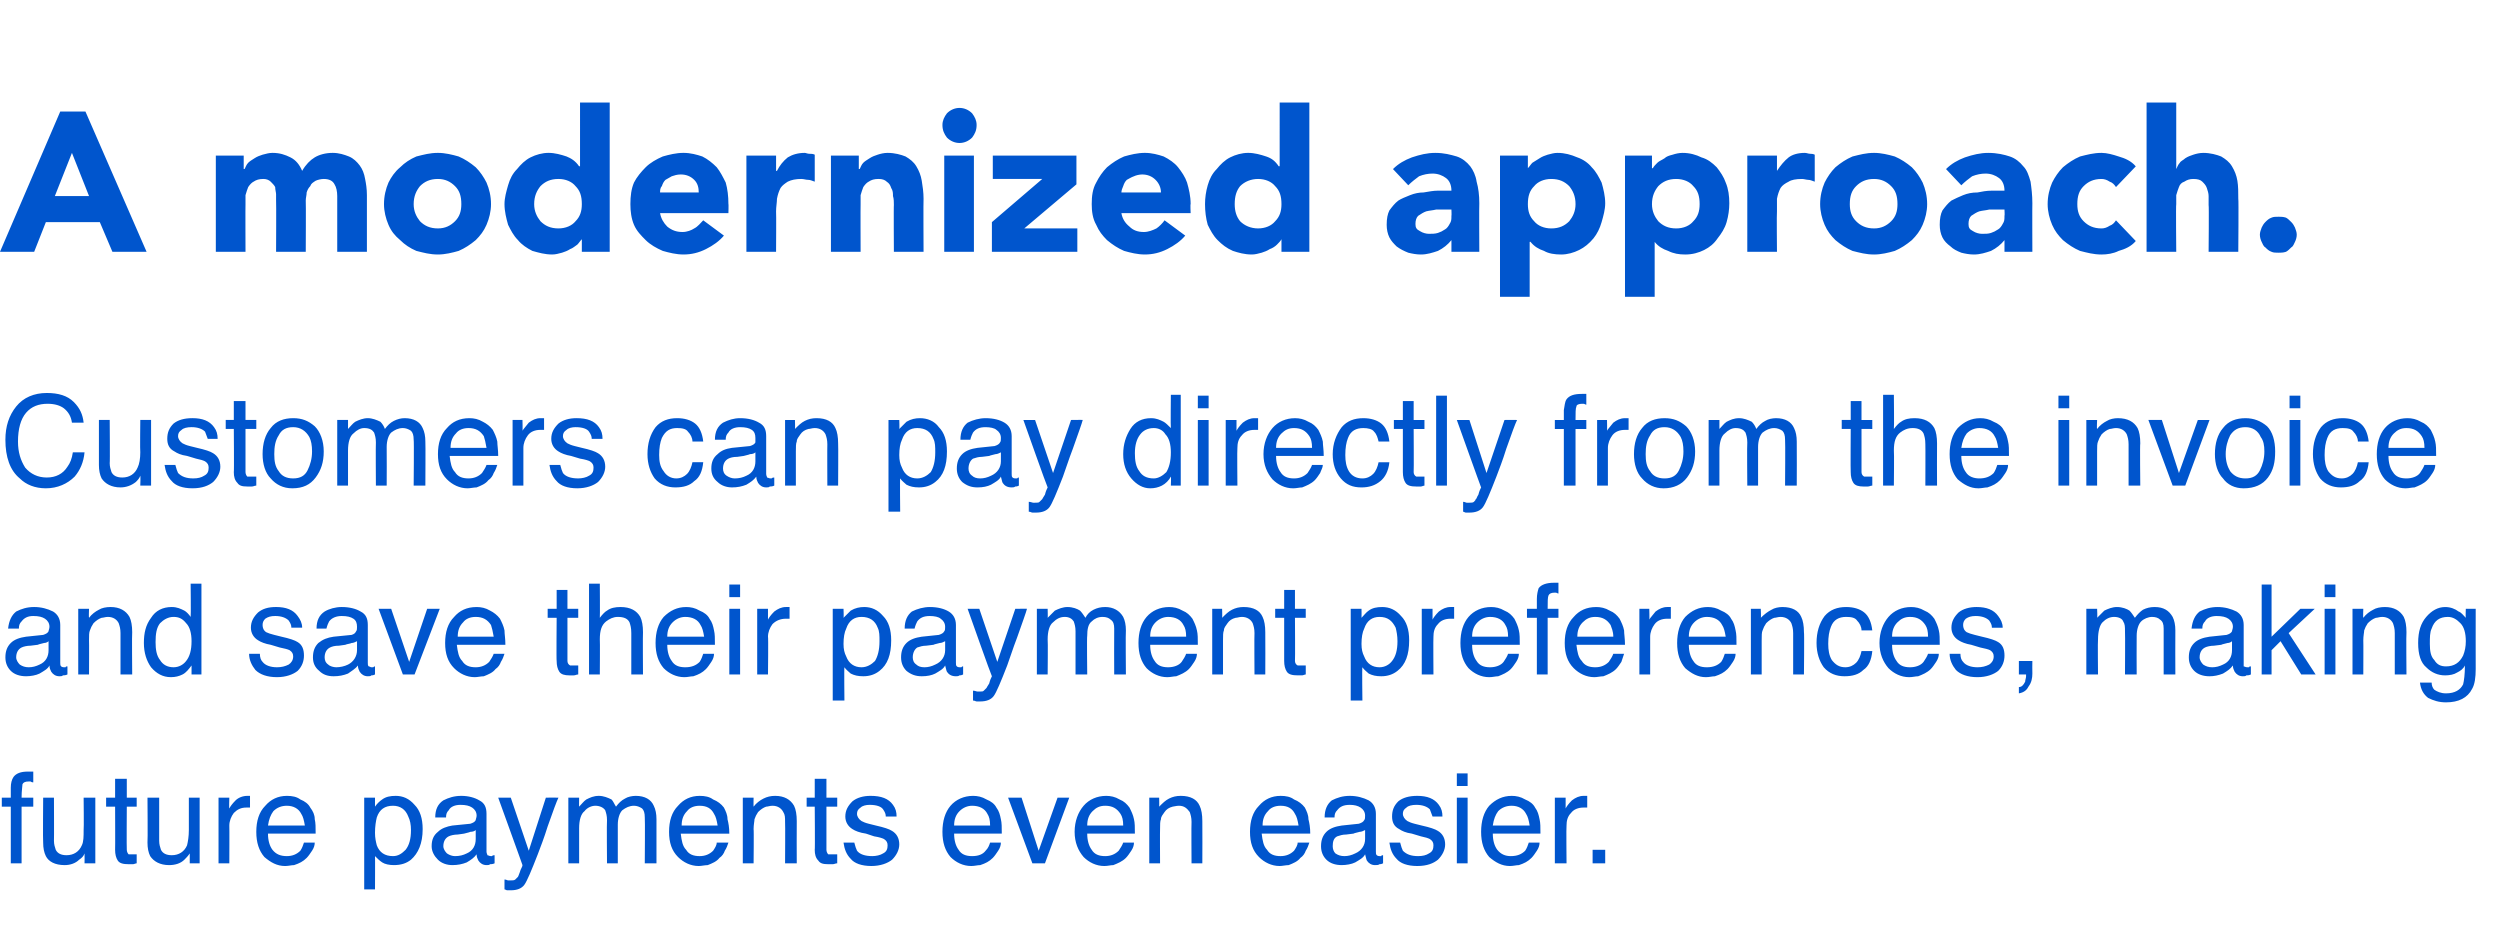 <?xml version="1.0" standalone="no"?><!DOCTYPE svg PUBLIC "-//W3C//DTD SVG 1.1//EN" "http://www.w3.org/Graphics/SVG/1.1/DTD/svg11.dtd"><svg xmlns="http://www.w3.org/2000/svg" version="1.1" width="278px" height="105.4px" viewBox="0 -6 278 105.4" style="top:-6px"><desc>text-2</desc><defs/><g id="Polygon64579"><path d="m1.2 81.6c0-.5.1-.9.3-1.2c.3-.4.8-.6 1.6-.6h.6v1.2c-.2 0-.3-.1-.3-.1h-.2c-.4 0-.6.1-.7.3c0 .2-.1.7-.1 1.5h1.3v1H2.4v6.3H1.2v-6.3h-1v-1h1v-1.1s.01-.04 0 0zM6 82.7s.02 4.84 0 4.8c0 .4.1.7.2 1c.2.4.6.6 1.2.6c.8 0 1.4-.4 1.7-1.1c.2-.4.2-1 .2-1.7c.04-.03 0-3.6 0-3.6h1.3v7.3H9.4s.02-1.08 0-1.1c-.1.3-.3.5-.6.7c-.4.4-1 .6-1.6.6c-1.1 0-1.8-.4-2.1-1c-.2-.4-.3-.9-.3-1.5c-.04-.04 0-5 0-5h1.2zm6.8-2.1h1.3v2.1h1.1v1h-1.1s-.03 4.76 0 4.8c0 .2.1.4.2.5h.9v1c-.1 0-.3.1-.4.1h-.5c-.6 0-1-.1-1.2-.4c-.2-.3-.3-.7-.3-1.2c.02.03 0-4.8 0-4.8h-1v-1h1v-2.1zm4.9 2.1v4.8c0 .4.1.7.2 1c.2.4.6.6 1.2.6c.8 0 1.4-.4 1.7-1.1c.1-.4.2-1 .2-1.7c.01-.03 0-3.6 0-3.6h1.2v7.3h-1.1v-1.1c-.2.3-.4.5-.6.7c-.4.4-1 .6-1.7.6c-1 0-1.7-.4-2.1-1c-.2-.4-.3-.9-.3-1.5c.04-.04 0-5 0-5h1.3zm6.6 0h1.2s-.04 1.24 0 1.2c.1-.2.3-.5.7-.9c.3-.3.8-.5 1.3-.5h.3v1.3h-.4c-.6 0-1 .2-1.4.6c-.3.4-.5.9-.5 1.4c.02-.01 0 4.2 0 4.2h-1.2v-7.3zm7.6-.2c.6 0 1.1.1 1.5.4c.5.2.9.5 1.1.9c.3.4.5.8.5 1.3c.1.4.1.9.1 1.6h-5.3c0 .8.2 1.4.5 1.8c.4.5.9.7 1.6.7c.6 0 1.1-.2 1.5-.6c.2-.3.3-.6.4-.9h1.2c0 .3-.1.6-.3.9c-.2.3-.4.6-.6.8c-.4.4-.8.6-1.4.8c-.3 0-.6.1-1 .1c-.9 0-1.6-.4-2.3-1c-.6-.7-.9-1.6-.9-2.8c0-1.2.3-2.2 1-2.9c.6-.7 1.4-1.1 2.4-1.1zm2 3.3c-.1-.6-.2-1-.4-1.3c-.3-.6-.9-.9-1.6-.9c-.6 0-1.1.2-1.5.6c-.3.4-.5.9-.6 1.6h4.1zm9.8 3.4c.6 0 1-.3 1.4-.7c.4-.5.6-1.2.6-2.2c0-.6-.1-1.1-.3-1.5c-.3-.8-.9-1.2-1.7-1.2c-.9 0-1.5.4-1.8 1.3c-.1.4-.2 1-.2 1.7c0 .6.1 1 .2 1.4c.3.8.9 1.2 1.8 1.2zm-3.2-6.5h1.2v1c.2-.3.5-.6.8-.8c.4-.3.9-.4 1.5-.4c.8 0 1.5.3 2.1 1c.6.6.9 1.5.9 2.7c0 1.6-.5 2.7-1.3 3.4c-.5.4-1.1.6-1.9.6c-.5 0-1-.1-1.3-.3c-.3-.2-.5-.4-.8-.7c.02-.02 0 3.7 0 3.7h-1.2V82.7zm8.8 5.4c0 .3.2.6.4.8c.3.2.6.3.9.3c.5 0 .9-.1 1.3-.3c.7-.3 1-.9 1-1.6v-1c-.1.1-.3.2-.6.2c-.2.1-.4.1-.7.2l-.7.1c-.4 0-.8.1-1 .2c-.4.2-.6.6-.6 1.1zm3-2.5c.3-.1.5-.2.6-.4c0-.1.1-.3.1-.5c0-.4-.2-.7-.5-.9c-.3-.2-.7-.3-1.3-.3c-.6 0-1.1.2-1.3.6c-.2.2-.3.4-.3.8h-1.2c0-.9.3-1.5.9-1.9c.6-.3 1.2-.5 2-.5c.8 0 1.5.2 2 .5c.6.3.8.8.8 1.5v4.2c0 .2.1.3.1.4c.1 0 .2.1.4.1h.1c.1-.1.2-.1.3-.1v.9c-.2.1-.4.1-.5.1c-.1.1-.2.1-.4.1c-.4 0-.7-.2-.9-.5c-.1-.2-.2-.4-.2-.7c-.3.4-.6.6-1.1.9c-.5.2-1 .3-1.6.3c-.6 0-1.2-.2-1.6-.6c-.4-.4-.7-.9-.7-1.5c0-.7.2-1.2.7-1.6c.4-.4 1-.6 1.6-.7l2-.2zm8.4-2.9s1.4-.02 1.4 0c-.2.4-.6 1.5-1.2 3.2c-.4 1.3-.8 2.3-1.1 3.1c-.7 1.8-1.2 3-1.5 3.4c-.3.4-.8.6-1.5.6h-.4c-.1 0-.2-.1-.3-.1v-1.1c.2 0 .3.1.4.1h.3c.2 0 .4 0 .5-.1l.3-.3s.1-.2.2-.5c.1-.4.3-.6.3-.8c.02.02-2.7-7.5-2.7-7.5h1.4l2 5.9l1.9-5.9zm2.5 0h1.2s-.02 1.02 0 1c.3-.3.5-.6.8-.8c.4-.2.8-.4 1.4-.4c.5 0 1 .2 1.4.4c.2.2.3.5.5.8c.3-.4.6-.7 1-.9c.3-.2.8-.3 1.2-.3c1 0 1.7.4 2 1.1c.2.4.3.9.3 1.5v4.9h-1.3s.04-5.09 0-5.1c0-.5-.1-.8-.3-1c-.3-.2-.6-.3-.9-.3c-.5 0-.9.2-1.3.5c-.3.3-.5.9-.5 1.6v4.3h-1.2s-.04-4.78 0-4.8c0-.5-.1-.8-.2-1.1c-.2-.3-.6-.5-1.1-.5c-.4 0-.9.2-1.2.6c-.4.3-.6 1-.6 1.9v3.9h-1.2v-7.3zm14.6-.2c.6 0 1.1.1 1.5.4c.5.2.9.5 1.2.9c.2.4.4.8.4 1.3c.1.4.2.9.2 1.6h-5.4c.1.8.2 1.4.6 1.8c.3.5.8.7 1.5.7c.6 0 1.1-.2 1.5-.6c.2-.3.4-.6.4-.9h1.3c-.1.3-.2.6-.4.9c-.1.3-.3.6-.6.8c-.3.4-.8.6-1.3.8c-.3 0-.7.1-1 .1c-.9 0-1.7-.4-2.3-1c-.7-.7-1-1.6-1-2.8c0-1.2.3-2.2 1-2.9c.6-.7 1.4-1.1 2.4-1.1zm2 3.3c-.1-.6-.2-1-.4-1.3c-.3-.6-.8-.9-1.6-.9c-.6 0-1.1.2-1.4.6c-.4.4-.6.9-.6 1.6h4zm2.8-3.1h1.2s-.02 1.02 0 1c.3-.4.7-.7 1.1-.9c.4-.2.8-.3 1.3-.3c1 0 1.7.4 2.1 1.1c.2.4.3 1 .3 1.7c-.02 0 0 4.7 0 4.7h-1.3s.03-4.61 0-4.6c0-.5 0-.8-.2-1.1c-.2-.4-.6-.7-1.2-.7c-.3 0-.5.1-.7.1c-.3.1-.6.3-.9.6c-.2.3-.3.5-.4.8c0 .2-.1.6-.1 1.1c.04-.03 0 3.8 0 3.8h-1.2v-7.3zm8-2.1h1.3v2.1h1.2v1h-1.2v4.8c0 .2.1.4.2.5h1v1c-.2 0-.3.1-.5.1h-.5c-.6 0-.9-.1-1.1-.4c-.3-.3-.4-.7-.4-1.2c.04.03 0-4.8 0-4.8h-.9v-1h.9v-2.1zm4.4 7.1c.1.4.2.7.3.9c.3.4.9.6 1.7.6c.4 0 .9-.1 1.2-.3c.4-.2.5-.5.5-.9c0-.3-.1-.5-.4-.7c-.2-.1-.5-.2-1.1-.3l-.9-.3c-.7-.1-1.2-.3-1.5-.5c-.5-.3-.8-.8-.8-1.4c0-.7.3-1.2.8-1.7c.5-.4 1.2-.6 2-.6c1.2 0 2 .3 2.5 1c.3.4.4.8.4 1.3h-1.2c0-.3-.1-.5-.3-.8c-.2-.3-.7-.5-1.5-.5c-.4 0-.8.1-1 .3c-.3.2-.4.4-.4.7c0 .3.2.6.5.8c.2.1.4.2.8.3l.8.2c.9.2 1.5.4 1.8.6c.5.3.8.8.8 1.5c0 .6-.3 1.2-.8 1.7c-.5.4-1.3.7-2.3.7c-1.1 0-1.9-.3-2.3-.8c-.5-.5-.7-1.1-.8-1.8h1.2zm13.2-5.2c.5 0 1 .1 1.5.4c.5.2.9.5 1.1.9c.3.4.4.8.5 1.3c.1.4.1.9.1 1.6h-5.3c0 .8.2 1.4.5 1.8c.3.5.8.7 1.5.7c.7 0 1.2-.2 1.5-.6c.3-.3.4-.6.5-.9h1.2c0 .3-.1.6-.3.9c-.2.3-.4.6-.6.8c-.4.4-.8.6-1.4.8c-.3 0-.6.1-1 .1c-.9 0-1.7-.4-2.3-1c-.6-.7-.9-1.6-.9-2.8c0-1.2.3-2.2.9-2.9c.6-.7 1.5-1.1 2.5-1.1zm1.9 3.3c0-.6-.1-1-.3-1.3c-.3-.6-.9-.9-1.7-.9c-.5 0-1 .2-1.4.6c-.4.4-.6.9-.6 1.6h4zm3.5-3.1l1.9 5.9l2.1-5.9h1.3l-2.7 7.3h-1.4l-2.7-7.3h1.5zm9.4-.2c.5 0 1 .1 1.5.4c.5.2.8.5 1.1.9c.2.4.4.8.5 1.3c.1.4.1.9.1 1.6h-5.3c0 .8.2 1.4.5 1.8c.3.5.8.7 1.5.7c.6 0 1.1-.2 1.5-.6c.2-.3.4-.6.5-.9h1.2c0 .3-.1.6-.3.9c-.2.3-.4.6-.6.8c-.4.4-.9.6-1.4.8c-.3 0-.6.1-1 .1c-.9 0-1.7-.4-2.3-1c-.6-.7-1-1.6-1-2.8c0-1.2.4-2.2 1-2.9c.6-.7 1.5-1.1 2.5-1.1zm1.9 3.3c0-.6-.1-1-.3-1.3c-.4-.6-.9-.9-1.7-.9c-.6 0-1 .2-1.4.6c-.4.4-.6.9-.6 1.6h4zm2.9-3.1h1.1s.02 1.02 0 1c.4-.4.7-.7 1.1-.9c.4-.2.8-.3 1.3-.3c1.1 0 1.8.4 2.1 1.1c.2.4.3 1 .3 1.7c.02 0 0 4.7 0 4.7h-1.2s-.03-4.61 0-4.6c0-.5-.1-.8-.2-1.1c-.3-.4-.6-.7-1.2-.7c-.3 0-.6.1-.7.1c-.4.1-.7.3-.9.6c-.2.3-.4.5-.4.8c-.1.2-.1.6-.1 1.1c-.02-.03 0 3.8 0 3.8h-1.2v-7.3zm14.6-.2c.6 0 1.1.1 1.5.4c.5.2.9.5 1.2.9c.2.4.4.8.4 1.3c.1.4.2.9.2 1.6h-5.4c.1.8.2 1.4.6 1.8c.3.5.8.7 1.5.7c.6 0 1.1-.2 1.5-.6c.2-.3.4-.6.4-.9h1.3c-.1.3-.2.6-.4.9c-.1.3-.3.6-.6.8c-.3.4-.8.6-1.3.8c-.3 0-.7.1-1 .1c-.9 0-1.7-.4-2.3-1c-.7-.7-1-1.6-1-2.8c0-1.2.3-2.2 1-2.9c.6-.7 1.4-1.1 2.4-1.1zm2 3.3c-.1-.6-.2-1-.4-1.3c-.3-.6-.8-.9-1.6-.9c-.6 0-1.1.2-1.4.6c-.4.4-.6.9-.6 1.6h4zm3.8 2.3c0 .3.1.6.3.8c.3.2.6.3 1 .3c.4 0 .8-.1 1.2-.3c.7-.3 1.1-.9 1.1-1.6v-1c-.2.1-.4.2-.6.2c-.3.1-.5.1-.7.2l-.8.1c-.4 0-.7.1-1 .2c-.4.2-.5.6-.5 1.1zm2.9-2.5c.3-.1.5-.2.6-.4c.1-.1.1-.3.1-.5c0-.4-.2-.7-.5-.9c-.3-.2-.7-.3-1.2-.3c-.7 0-1.1.2-1.4.6c-.2.2-.3.4-.3.8h-1.1c0-.9.3-1.5.8-1.9c.6-.3 1.2-.5 2-.5c.8 0 1.5.2 2.1.5c.5.3.8.8.8 1.5v4.2c0 .2 0 .3.1.4c0 0 .1.1.3.1h.2c0-.1.1-.1.2-.1v.9c-.2.1-.3.1-.4.1c-.1.1-.3.1-.5.1c-.4 0-.7-.2-.9-.5c-.1-.2-.1-.4-.2-.7c-.2.4-.6.6-1.1.9c-.4.2-1 .3-1.5.3c-.7 0-1.3-.2-1.7-.6c-.4-.4-.6-.9-.6-1.5c0-.7.2-1.2.6-1.6c.4-.4 1-.6 1.7-.7l1.9-.2zm4.6 2.1c.1.4.2.7.3.9c.4.4.9.6 1.7.6c.5 0 .9-.1 1.2-.3c.4-.2.5-.5.5-.9c0-.3-.1-.5-.4-.7c-.2-.1-.5-.2-1-.3l-1-.3c-.7-.1-1.1-.3-1.4-.5c-.6-.3-.8-.8-.8-1.4c0-.7.2-1.2.7-1.7c.5-.4 1.2-.6 2.1-.6c1.1 0 1.9.3 2.4 1c.3.4.4.8.4 1.3h-1.1c-.1-.3-.2-.5-.3-.8c-.3-.3-.8-.5-1.5-.5c-.5 0-.9.1-1.1.3c-.3.2-.4.4-.4.7c0 .3.2.6.5.8c.2.1.4.2.8.3l.8.2c.9.2 1.5.4 1.8.6c.5.3.8.8.8 1.5c0 .6-.3 1.2-.8 1.7c-.5.4-1.2.7-2.3.7c-1.1 0-1.9-.3-2.3-.8c-.5-.5-.7-1.1-.8-1.8h1.2zm6.3-5h1.2v7.3H162v-7.3zm0-2.7h1.2v1.4H162V80zm6.1 2.5c.5 0 1 .1 1.5.4c.5.2.9.5 1.1.9c.3.4.4.8.5 1.3c.1.4.1.9.1 1.6H166c0 .8.2 1.4.5 1.8c.4.5.9.7 1.5.7c.7 0 1.2-.2 1.6-.6c.2-.3.3-.6.4-.9h1.2c0 .3-.1.6-.3.9c-.2.3-.4.6-.6.8c-.4.4-.8.6-1.4.8c-.3 0-.6.1-1 .1c-.9 0-1.6-.4-2.3-1c-.6-.7-.9-1.6-.9-2.8c0-1.2.3-2.2.9-2.9c.7-.7 1.5-1.1 2.5-1.1zm2 3.3c-.1-.6-.2-1-.4-1.3c-.3-.6-.9-.9-1.6-.9c-.6 0-1.1.2-1.5.6c-.3.4-.5.9-.6 1.6h4.1zm2.8-3.1h1.2v1.2c.1-.2.3-.5.7-.9c.4-.3.8-.5 1.3-.5h.4v1.3h-.4c-.6 0-1.1.2-1.4.6c-.4.4-.5.9-.5 1.4c-.04-.01 0 4.2 0 4.2h-1.3v-7.3zm4.2 5.8h1.4v1.5h-1.4v-1.5z" stroke="none" fill="#0055cd"/></g><g id="Polygon64578"><path d="m1.8 67.1c0 .3.2.6.4.8c.3.2.6.3 1 .3c.4 0 .8-.1 1.2-.3c.7-.3 1-.9 1-1.6v-1c-.1.1-.3.2-.5.2c-.3.1-.5.1-.7.2l-.8.1c-.4 0-.8.1-1 .2c-.4.2-.6.6-.6 1.1zm3-2.5c.3-.1.5-.2.6-.4c0-.1.1-.3.1-.5c0-.4-.2-.7-.5-.9c-.3-.2-.7-.3-1.3-.3c-.6 0-1 .2-1.3.6c-.2.2-.3.4-.3.8H.9c.1-.9.4-1.5.9-1.9c.6-.3 1.2-.5 2-.5c.8 0 1.5.2 2.1.5c.5.3.8.8.8 1.5v4.2c0 .2 0 .3.1.4c0 0 .1.1.3.1h.2c0-.1.1-.1.2-.1v.9c-.2.1-.4.1-.5.1c-.1.1-.2.1-.4.1c-.4 0-.7-.2-.9-.5c-.1-.2-.2-.4-.2-.7c-.2.4-.6.6-1.1.9c-.4.2-1 .3-1.5.3c-.7 0-1.3-.2-1.7-.6c-.4-.4-.6-.9-.6-1.5c0-.7.2-1.2.6-1.6c.4-.4 1-.6 1.7-.7l1.9-.2zm3.9-2.9h1.2s-.04 1.02 0 1c.3-.4.7-.7 1.1-.9c.3-.2.8-.3 1.3-.3c1 0 1.7.4 2.1 1.1c.2.4.3 1 .3 1.7c-.04 0 0 4.7 0 4.7h-1.3v-4.6c0-.5-.1-.8-.2-1.1c-.2-.4-.6-.7-1.2-.7c-.3 0-.5.1-.7.1c-.3.1-.6.3-.9.6c-.2.3-.3.5-.4.8c-.1.2-.1.6-.1 1.1c.02-.03 0 3.8 0 3.8H8.7v-7.3zm8.6 3.7c0 .8.1 1.5.5 2c.3.5.8.8 1.5.8c.6 0 1.1-.3 1.4-.7c.4-.5.6-1.2.6-2.2c0-.9-.2-1.6-.6-2c-.4-.5-.8-.7-1.4-.7c-.6 0-1.1.3-1.5.7c-.4.5-.5 1.2-.5 2.1zm1.8-3.9c.6 0 1 .2 1.4.4c.2.1.5.4.7.7c.04.02 0-3.7 0-3.7h1.2V69h-1.1v-1c-.3.4-.6.8-1 1c-.4.2-.8.3-1.3.3c-.9 0-1.6-.4-2.2-1.1c-.5-.7-.8-1.6-.8-2.7c0-1.1.2-2 .8-2.8c.5-.8 1.3-1.2 2.3-1.2zm9.8 5.2c0 .4.1.7.3.9c.3.4.9.6 1.6.6c.5 0 .9-.1 1.3-.3c.3-.2.5-.5.5-.9c0-.3-.1-.5-.4-.7c-.2-.1-.6-.2-1.1-.3l-1-.3c-.6-.1-1.1-.3-1.4-.5c-.5-.3-.8-.8-.8-1.4c0-.7.3-1.2.8-1.7c.5-.4 1.1-.6 2-.6c1.1 0 1.9.3 2.4 1c.3.4.5.8.5 1.3h-1.2c0-.3-.1-.5-.3-.8c-.3-.3-.8-.5-1.5-.5c-.5 0-.8.1-1.1.3c-.2.2-.3.4-.3.7c0 .3.1.6.4.8c.2.1.5.2.9.3l.8.2c.9.2 1.5.4 1.8.6c.5.3.7.8.7 1.5c0 .6-.2 1.2-.7 1.7c-.5.4-1.3.7-2.3.7c-1.1 0-1.9-.3-2.4-.8c-.4-.5-.7-1.1-.7-1.8h1.2zm7.2.4c0 .3.1.6.4.8c.2.2.6.3.9.3c.4 0 .9-.1 1.3-.3c.6-.3 1-.9 1-1.6v-1c-.2.1-.4.2-.6.2c-.2.1-.5.1-.7.2l-.7.1c-.5 0-.8.1-1 .2c-.4.2-.6.6-.6 1.1zm3-2.5c.3-.1.4-.2.5-.4c.1-.1.1-.3.1-.5c0-.4-.1-.7-.4-.9c-.3-.2-.7-.3-1.3-.3c-.6 0-1.1.2-1.4.6c-.1.2-.2.4-.3.8h-1.1c0-.9.3-1.5.9-1.9c.5-.3 1.2-.5 1.9-.5c.9 0 1.6.2 2.1.5c.6.3.8.8.8 1.5v4.2c0 .2 0 .3.1.4c.1 0 .2.1.3.1h.2c.1-.1.2-.1.2-.1v.9c-.2.1-.3.1-.4.1c-.1.1-.2.1-.4.1c-.4 0-.7-.2-.9-.5c-.1-.2-.2-.4-.2-.7c-.3.4-.7.6-1.1.9c-.5.2-1 .3-1.6.3c-.7 0-1.2-.2-1.6-.6c-.5-.4-.7-.9-.7-1.5c0-.7.2-1.2.6-1.6c.5-.4 1-.6 1.7-.7l2-.2zm4.4-2.9l2 5.9l2-5.9h1.4L46.1 69h-1.3l-2.7-7.3h1.4zm9.5-.2c.5 0 1 .1 1.5.4c.4.2.8.5 1.1.9c.2.4.4.8.5 1.3c0 .4.1.9.1 1.6h-5.4c.1.8.2 1.4.6 1.8c.3.5.8.7 1.5.7c.6 0 1.1-.2 1.5-.6c.2-.3.4-.6.5-.9h1.2c-.1.3-.2.6-.4.9c-.1.3-.3.6-.6.8c-.3.4-.8.6-1.3.8c-.3 0-.7.1-1 .1c-.9 0-1.7-.4-2.3-1c-.7-.7-1-1.6-1-2.8c0-1.2.3-2.2 1-2.9c.6-.7 1.4-1.1 2.5-1.1zm1.9 3.3c-.1-.6-.2-1-.3-1.3c-.4-.6-.9-.9-1.7-.9c-.6 0-1.1.2-1.4.6c-.4.4-.6.9-.6 1.6h4zm7-5.2h1.2v2.1h1.2v1h-1.2v4.8c0 .2.1.4.3.5h.9v1c-.2 0-.3.1-.5.1h-.5c-.5 0-.9-.1-1.1-.4c-.2-.3-.3-.7-.3-1.2c-.04.03 0-4.8 0-4.8h-1v-1h1v-2.1zm3.6-.7h1.2s.03 3.77 0 3.8c.3-.4.6-.7.8-.8c.4-.3.9-.4 1.5-.4c1.1 0 1.8.4 2.2 1.1c.2.4.3 1 .3 1.7c-.03 0 0 4.7 0 4.7h-1.3v-4.6c0-.6-.1-.9-.2-1.2c-.2-.4-.6-.6-1.3-.6c-.5 0-.9.2-1.3.5c-.5.4-.7 1-.7 2c.03.02 0 3.9 0 3.9h-1.2V58.9zm10.8 2.6c.5 0 1 .1 1.5.4c.5.2.9.5 1.1.9c.3.4.4.8.5 1.3c.1.4.1.9.1 1.6h-5.3c0 .8.2 1.4.5 1.8c.3.5.8.7 1.5.7c.7 0 1.2-.2 1.6-.6c.2-.3.3-.6.4-.9h1.2c0 .3-.1.6-.3.9c-.2.3-.4.6-.6.8c-.4.4-.8.6-1.4.8c-.3 0-.6.1-1 .1c-.9 0-1.7-.4-2.3-1c-.6-.7-.9-1.6-.9-2.8c0-1.2.3-2.2.9-2.9c.7-.7 1.5-1.1 2.5-1.1zm2 3.3c-.1-.6-.2-1-.4-1.3c-.3-.6-.9-.9-1.7-.9c-.5 0-1 .2-1.4.6c-.4.4-.6.9-.6 1.6h4.1zm2.8-3.1h1.2v7.3h-1.2v-7.3zm0-2.7h1.2v1.4h-1.2V59zm3.1 2.7h1.2v1.2c.1-.2.3-.5.7-.9c.4-.3.8-.5 1.3-.5h.4v1.3h-.4c-.6 0-1.1.2-1.5.6c-.3.4-.5.9-.5 1.4c.05-.01 0 4.2 0 4.2h-1.2v-7.3zm11.6 6.5c.6 0 1.1-.3 1.5-.7c.3-.5.5-1.2.5-2.2c0-.6 0-1.1-.2-1.5c-.3-.8-.9-1.2-1.8-1.2c-.8 0-1.4.4-1.7 1.3c-.2.4-.3 1-.3 1.7c0 .6.1 1 .3 1.4c.3.8.9 1.2 1.7 1.2zm-3.2-6.5h1.2s.04.98 0 1l.8-.8c.5-.3 1-.4 1.5-.4c.8 0 1.5.3 2.1 1c.6.6.9 1.5.9 2.7c0 1.6-.4 2.7-1.3 3.4c-.5.4-1.1.6-1.8.6c-.6 0-1-.1-1.4-.3c-.2-.2-.5-.4-.7-.7c-.04-.02 0 3.7 0 3.7h-1.3V61.7zm8.9 5.4c0 .3.1.6.4.8c.2.2.5.3.9.3c.4 0 .8-.1 1.2-.3c.7-.3 1.1-.9 1.1-1.6v-1c-.2.1-.4.2-.6.2c-.3.1-.5.1-.7.2l-.8.1c-.4 0-.7.1-1 .2c-.3.2-.5.6-.5 1.1zm2.9-2.5c.3-.1.5-.2.6-.4c.1-.1.1-.3.1-.5c0-.4-.2-.7-.5-.9c-.2-.2-.7-.3-1.2-.3c-.7 0-1.1.2-1.4.6c-.1.2-.2.4-.3.8h-1.1c0-.9.3-1.5.8-1.9c.6-.3 1.3-.5 2-.5c.9 0 1.6.2 2.1.5c.5.3.8.8.8 1.5v4.2c0 .2 0 .3.1.4c0 0 .1.1.3.1h.2c.1-.1.1-.1.2-.1v.9c-.2.1-.3.1-.4.1c-.1.1-.3.1-.4.1c-.5 0-.8-.2-1-.5c-.1-.2-.1-.4-.2-.7c-.2.4-.6.6-1.1.9c-.4.2-.9.3-1.5.3c-.7 0-1.2-.2-1.7-.6c-.4-.4-.6-.9-.6-1.5c0-.7.2-1.2.6-1.6c.4-.4 1-.6 1.7-.7l1.9-.2zm8.5-2.9s1.35-.02 1.3 0c-.1.4-.5 1.5-1.1 3.2c-.5 1.3-.8 2.3-1.1 3.1c-.7 1.8-1.2 3-1.5 3.4c-.3.4-.8.6-1.5.6h-.4c-.1 0-.2-.1-.4-.1v-1.1c.2 0 .4.1.5.1h.2c.3 0 .4 0 .5-.1l.3-.3s.1-.2.3-.5c.1-.4.2-.6.3-.8c-.04.02-2.7-7.5-2.7-7.5h1.3l2 5.9l2-5.9zm2.4 0h1.2s.03 1.02 0 1l.8-.8c.4-.2.9-.4 1.4-.4c.6 0 1.1.2 1.4.4c.2.2.4.5.6.8c.2-.4.5-.7.9-.9c.4-.2.8-.3 1.3-.3c.9 0 1.6.4 2 1.1c.2.4.3.9.3 1.5c-.04.03 0 4.9 0 4.9h-1.3s-.02-5.09 0-5.1c0-.5-.1-.8-.4-1c-.2-.2-.5-.3-.9-.3c-.5 0-.9.2-1.2.5c-.4.3-.5.9-.5 1.6c-.05.04 0 4.3 0 4.3h-1.3v-4.8c0-.5-.1-.8-.2-1.1c-.2-.3-.5-.5-1-.5c-.5 0-.9.2-1.3.6c-.4.3-.6 1-.6 1.9c.04.02 0 3.9 0 3.9h-1.2v-7.3zm14.7-.2c.5 0 1 .1 1.5.4c.5.2.8.5 1.1.9c.2.4.4.8.5 1.3c.1.4.1.9.1 1.6h-5.3c0 .8.2 1.4.5 1.8c.3.5.8.7 1.5.7c.6 0 1.2-.2 1.5-.6c.2-.3.4-.6.5-.9h1.2c0 .3-.1.6-.3.9c-.2.3-.4.6-.6.8c-.4.4-.9.6-1.4.8c-.3 0-.6.1-1 .1c-.9 0-1.7-.4-2.3-1c-.6-.7-.9-1.6-.9-2.8c0-1.2.3-2.2.9-2.9c.6-.7 1.5-1.1 2.5-1.1zm1.9 3.3c0-.6-.1-1-.3-1.3c-.3-.6-.9-.9-1.7-.9c-.5 0-1 .2-1.4.6c-.4.4-.6.9-.6 1.6h4zm2.9-3.1h1.1s.03 1.02 0 1c.4-.4.7-.7 1.1-.9c.4-.2.8-.3 1.3-.3c1.1 0 1.8.4 2.1 1.1c.2.4.3 1 .3 1.7c.02 0 0 4.7 0 4.7h-1.2s-.03-4.61 0-4.6c0-.5-.1-.8-.2-1.1c-.2-.4-.6-.7-1.2-.7c-.3 0-.5.1-.7.1c-.4.1-.7.3-.9.6c-.2.3-.4.5-.4.8c-.1.2-.1.6-.1 1.1v3.8h-1.2v-7.3zm8-2.1h1.2v2.1h1.2v1H144s.03 4.76 0 4.8c0 .2.1.4.3.5h.9v1c-.1 0-.3.1-.4.1h-.5c-.6 0-1-.1-1.2-.4c-.2-.3-.3-.7-.3-1.2v-4.8h-1v-1h1v-2.1zm10.6 8.6c.6 0 1.1-.3 1.4-.7c.4-.5.6-1.2.6-2.2c0-.6-.1-1.1-.2-1.5c-.4-.8-.9-1.2-1.8-1.2c-.8 0-1.4.4-1.7 1.3c-.2.4-.3 1-.3 1.7c0 .6.1 1 .3 1.4c.3.8.9 1.2 1.7 1.2zm-3.2-6.5h1.2s.02.98 0 1c.3-.3.5-.6.8-.8c.4-.3.9-.4 1.5-.4c.8 0 1.5.3 2.1 1c.6.6.9 1.5.9 2.7c0 1.6-.4 2.7-1.3 3.4c-.5.4-1.1.6-1.8.6c-.6 0-1-.1-1.4-.3c-.2-.2-.5-.4-.7-.7c-.05-.02 0 3.7 0 3.7h-1.3V61.7zm7.9 0h1.2v1.2c.1-.2.3-.5.7-.9c.4-.3.8-.5 1.3-.5h.4v1.3h-.4c-.6 0-1.1.2-1.4.6c-.4.4-.5.9-.5 1.4c-.03-.01 0 4.2 0 4.2h-1.3v-7.3zm7.7-.2c.5 0 1 .1 1.5.4c.5.2.8.5 1.1.9c.2.4.4.8.5 1.3c.1.4.1.9.1 1.6h-5.3c0 .8.2 1.4.5 1.8c.3.5.8.7 1.5.7c.6 0 1.2-.2 1.5-.6c.2-.3.4-.6.5-.9h1.2c0 .3-.1.6-.3.9c-.2.3-.4.6-.6.8c-.4.4-.9.6-1.4.8c-.3 0-.6.1-1 .1c-.9 0-1.7-.4-2.3-1c-.6-.7-.9-1.6-.9-2.8c0-1.2.3-2.2.9-2.9c.6-.7 1.5-1.1 2.5-1.1zm1.9 3.3c0-.6-.1-1-.3-1.3c-.3-.6-.9-.9-1.7-.9c-.5 0-1 .2-1.4.6c-.4.4-.6.9-.6 1.6h4zm3.2-4.2c0-.5.1-.9.2-1.2c.3-.4.9-.6 1.7-.6h.5v1.2c-.1 0-.2-.1-.3-.1h-.1c-.4 0-.6.1-.7.3c-.1.2-.1.7-.1 1.5h1.2v1h-1.2v6.3h-1.2v-6.3h-1.1v-1h1.1v-1.1s-.04-.04 0 0zm6.6.9c.5 0 1 .1 1.5.4c.5.2.8.5 1.1.9c.2.4.4.8.5 1.3c0 .4.1.9.1 1.6h-5.4c.1.8.2 1.4.6 1.8c.3.5.8.7 1.5.7c.6 0 1.1-.2 1.5-.6c.2-.3.4-.6.5-.9h1.2l-.3.9c-.2.3-.4.6-.6.8c-.4.4-.9.6-1.4.8c-.3 0-.7.1-1 .1c-.9 0-1.7-.4-2.3-1c-.7-.7-1-1.6-1-2.8c0-1.2.3-2.2 1-2.9c.6-.7 1.4-1.1 2.5-1.1zm1.9 3.3c0-.6-.2-1-.3-1.3c-.4-.6-.9-.9-1.7-.9c-.6 0-1 .2-1.4.6c-.4.4-.6.9-.6 1.6h4zm2.9-3.1h1.1s.04 1.24 0 1.2c.1-.2.4-.5.7-.9c.4-.3.8-.5 1.3-.5h.4v1.3h-.4c-.6 0-1.1.2-1.4.6c-.3.4-.5.9-.5 1.4v4.2h-1.2v-7.3zm7.6-.2c.5 0 1 .1 1.5.4c.5.2.9.5 1.1.9c.3.4.4.8.5 1.3c.1.4.1.9.1 1.6h-5.3c0 .8.2 1.4.5 1.8c.3.5.8.7 1.5.7c.7 0 1.2-.2 1.6-.6c.2-.3.3-.6.4-.9h1.2c0 .3-.1.6-.3.9c-.2.3-.4.6-.6.8c-.4.4-.8.6-1.4.8c-.3 0-.6.1-1 .1c-.9 0-1.6-.4-2.3-1c-.6-.7-.9-1.6-.9-2.8c0-1.2.3-2.2.9-2.9c.7-.7 1.5-1.1 2.5-1.1zm2 3.3c-.1-.6-.2-1-.4-1.3c-.3-.6-.9-.9-1.7-.9c-.5 0-1 .2-1.4.6c-.4.4-.6.9-.6 1.6h4.1zm2.8-3.1h1.1s.05 1.02 0 1c.4-.4.8-.7 1.2-.9c.3-.2.8-.3 1.2-.3c1.1 0 1.8.4 2.1 1.1c.2.4.3 1 .3 1.7c.05 0 0 4.7 0 4.7h-1.2v-4.6c0-.5-.1-.8-.2-1.1c-.2-.4-.6-.7-1.2-.7c-.3 0-.5.1-.7.1c-.3.1-.6.3-.9.6c-.2.3-.3.5-.4.8c-.1.2-.1.6-.1 1.1v3.8h-1.2v-7.3zm10.6-.2c.8 0 1.5.2 2 .6c.5.4.8 1.1.9 2H207c0-.4-.2-.8-.5-1.1c-.2-.3-.6-.4-1.2-.4c-.8 0-1.4.3-1.7 1.1c-.2.5-.3 1.1-.3 1.9c0 .7.1 1.3.4 1.8c.4.5.8.8 1.5.8c.5 0 .9-.2 1.2-.5c.3-.3.5-.8.6-1.3h1.2c-.1 1-.4 1.7-1 2.1c-.5.5-1.2.7-2.1.7c-.9 0-1.7-.3-2.3-1c-.5-.7-.8-1.6-.8-2.7c0-1.2.3-2.2.9-3c.6-.7 1.4-1 2.4-1zm7.2 0c.5 0 1 .1 1.5.4c.5.2.8.5 1.1.9c.2.4.4.8.5 1.3c.1.4.1.9.1 1.6h-5.3c0 .8.2 1.4.5 1.8c.3.5.8.7 1.5.7c.6 0 1.2-.2 1.5-.6c.2-.3.4-.6.5-.9h1.2c0 .3-.1.6-.3.9c-.2.3-.4.6-.6.8c-.4.4-.9.6-1.4.8c-.3 0-.6.1-1 .1c-.9 0-1.7-.4-2.3-1c-.6-.7-1-1.6-1-2.8c0-1.2.4-2.2 1-2.9c.6-.7 1.5-1.1 2.5-1.1zm1.9 3.3c0-.6-.1-1-.3-1.3c-.4-.6-.9-.9-1.7-.9c-.6 0-1 .2-1.4.6c-.4.4-.6.9-.6 1.6h4zm3.6 1.9c0 .4.1.7.3.9c.3.4.9.6 1.6.6c.5 0 .9-.1 1.3-.3c.3-.2.5-.5.5-.9c0-.3-.1-.5-.4-.7c-.2-.1-.6-.2-1.1-.3l-1-.3c-.6-.1-1.1-.3-1.4-.5c-.5-.3-.8-.8-.8-1.4c0-.7.3-1.2.8-1.7c.5-.4 1.2-.6 2-.6c1.1 0 1.9.3 2.4 1c.3.4.5.8.5 1.3h-1.2c0-.3-.1-.5-.3-.8c-.3-.3-.8-.5-1.5-.5c-.5 0-.8.1-1.1.3c-.2.2-.3.4-.3.7c0 .3.1.6.4.8c.2.1.5.2.9.3l.8.2c.9.2 1.5.4 1.8.6c.5.3.7.8.7 1.5c0 .6-.2 1.2-.7 1.7c-.5.4-1.3.7-2.3.7c-1.1 0-1.9-.3-2.4-.8c-.4-.5-.7-1.1-.7-1.8h1.2zm6.5 3.7c.3 0 .5-.2.7-.6c0-.2.1-.4.1-.6v-.2h-.8v-1.5h1.5s-.02 1.39 0 1.4c0 .5-.1 1-.4 1.4c-.2.4-.5.7-1.1.8v-.7zm7.5-8.7h1.2s.05 1.02 0 1l.8-.8c.4-.2.9-.4 1.4-.4c.6 0 1.1.2 1.4.4c.2.2.4.5.6.8c.3-.4.6-.7.9-.9c.4-.2.8-.3 1.3-.3c1 0 1.6.4 2 1.1c.2.4.3.9.3 1.5c-.02.03 0 4.9 0 4.9h-1.3v-5.1c0-.5-.1-.8-.4-1c-.2-.2-.5-.3-.9-.3c-.4 0-.9.2-1.2.5c-.3.3-.5.9-.5 1.6c-.02.04 0 4.3 0 4.3h-1.3s.03-4.78 0-4.8c0-.5 0-.8-.2-1.1c-.1-.3-.5-.5-1-.5c-.5 0-.9.2-1.3.6c-.3.3-.5 1-.5 1.9c-.04.02 0 3.9 0 3.9H232v-7.3zm12.6 5.4c0 .3.2.6.4.8c.3.2.6.3 1 .3c.4 0 .8-.1 1.2-.3c.7-.3 1-.9 1-1.6v-1c-.1.1-.3.2-.5.2c-.3.1-.5.1-.7.2l-.8.1c-.4 0-.8.1-1 .2c-.4.2-.6.6-.6 1.1zm3-2.5c.3-.1.5-.2.6-.4c0-.1.1-.3.1-.5c0-.4-.2-.7-.5-.9c-.3-.2-.7-.3-1.3-.3c-.6 0-1.1.2-1.3.6c-.2.2-.3.4-.3.8h-1.2c.1-.9.4-1.5.9-1.9c.6-.3 1.2-.5 2-.5c.8 0 1.5.2 2.1.5c.5.3.8.8.8 1.5v4.6c.1 0 .2.1.4.1h.2c0-.1.1-.1.2-.1v.9c-.2.1-.4.1-.5.1c-.1.1-.2.1-.4.1c-.4 0-.7-.2-.9-.5c-.1-.2-.2-.4-.2-.7c-.3.4-.6.6-1.1.9c-.5.2-1 .3-1.5.3c-.7 0-1.3-.2-1.7-.6c-.4-.4-.6-.9-.6-1.5c0-.7.2-1.2.6-1.6c.4-.4 1-.6 1.7-.7l1.9-.2zm3.9-5.6h1.1v5.8l3.2-3.1h1.6l-2.9 2.7l3 4.6h-1.6l-2.3-3.7l-1 1v2.7h-1.1v-10zm7 2.7h1.2v7.3h-1.2v-7.3zm0-2.7h1.2v1.4h-1.2V59zm3.1 2.7h1.2s-.04 1.02 0 1c.3-.4.7-.7 1.1-.9c.3-.2.8-.3 1.3-.3c1 0 1.7.4 2.1 1.1c.2.4.3 1 .3 1.7c-.04 0 0 4.7 0 4.7h-1.3v-4.6c0-.5-.1-.8-.2-1.1c-.2-.4-.6-.7-1.2-.7c-.3 0-.5.1-.7.1c-.3.1-.6.3-.9.6c-.2.3-.3.5-.4.8c0 .2-.1.6-.1 1.1c.02-.03 0 3.8 0 3.8h-1.2v-7.3zm10.3-.2c.6 0 1.1.2 1.5.5c.3.1.5.4.8.7c-.04-.03 0-1 0-1h1.1s-.01 6.71 0 6.7c0 .9-.1 1.7-.4 2.2c-.5 1-1.5 1.5-2.9 1.5c-.8 0-1.4-.2-2-.5c-.5-.4-.8-.9-.9-1.7h1.3c0 .3.1.6.3.8c.3.2.7.4 1.3.4c1 0 1.6-.4 1.9-1c.1-.4.2-1.1.2-2.1c-.2.4-.5.6-.9.8c-.3.2-.8.3-1.3.3c-.8 0-1.5-.3-2.1-.9c-.6-.5-.9-1.4-.9-2.7c0-1.3.3-2.2.9-2.9c.6-.7 1.3-1.1 2.1-1.1zm2.3 3.8c0-.9-.2-1.6-.6-2c-.4-.4-.8-.7-1.4-.7c-.9 0-1.5.4-1.8 1.3c-.2.4-.2 1-.2 1.7c0 .8.1 1.4.5 1.8c.3.5.7.7 1.3.7c.9 0 1.5-.4 1.9-1.2c.2-.5.3-1 .3-1.6z" stroke="none" fill="#0055cd"/></g><g id="Polygon64577"><path d="m5.2 37.7c1.3 0 2.3.3 3 1c.7.7 1 1.4 1.1 2.3H8c-.1-.7-.4-1.2-.9-1.6c-.4-.3-1-.5-1.8-.5c-1 0-1.8.3-2.4 1c-.6.7-.9 1.8-.9 3.2c0 1.2.3 2.1.8 2.9c.6.7 1.4 1.1 2.4 1.1c1 0 1.8-.4 2.3-1.2c.3-.4.5-.9.6-1.6h1.3c-.1 1.1-.5 2-1.1 2.7c-.8.8-1.9 1.3-3.2 1.3c-1.2 0-2.2-.4-2.9-1.1c-1.1-.9-1.6-2.4-1.6-4.3c0-1.5.4-2.7 1.2-3.7c.8-1 2-1.5 3.4-1.5zm7 3s.04 4.84 0 4.8c0 .4.1.7.2 1c.2.4.6.6 1.2.6c.8 0 1.4-.4 1.7-1.1c.2-.4.3-1 .3-1.7c-.04-.03 0-3.6 0-3.6h1.2v7.3h-1.2s.04-1.08 0-1.1c-.1.3-.3.5-.5.7c-.5.4-1.1.6-1.7.6c-1 0-1.7-.4-2.1-1c-.2-.4-.3-.9-.3-1.5c-.01-.04 0-5 0-5h1.2zm7.3 5c.1.4.2.7.3.9c.4.4.9.6 1.7.6c.5 0 .9-.1 1.2-.3c.4-.2.5-.5.5-.9c0-.3-.1-.5-.4-.7c-.2-.1-.5-.2-1-.3l-1-.3c-.7-.1-1.1-.3-1.4-.5c-.6-.3-.8-.8-.8-1.4c0-.7.2-1.2.7-1.7c.5-.4 1.2-.6 2.1-.6c1.1 0 1.9.3 2.4 1c.3.4.4.8.4 1.3h-1.1c-.1-.3-.2-.5-.3-.8c-.3-.3-.8-.5-1.5-.5c-.5 0-.9.1-1.1.3c-.3.2-.4.4-.4.7c0 .3.2.6.5.8c.2.1.4.2.8.3l.8.2c.9.2 1.5.4 1.8.6c.5.3.8.8.8 1.5c0 .6-.3 1.2-.8 1.7c-.5.4-1.2.7-2.3.7c-1.1 0-1.9-.3-2.3-.8c-.5-.5-.7-1.1-.8-1.8h1.2zm6.5-7.1h1.3v2.1h1.2v1h-1.2v4.8c0 .2.1.4.2.5h1v1c-.2 0-.3.1-.5.1h-.5c-.6 0-.9-.1-1.1-.4c-.3-.3-.4-.7-.4-1.2c.04.03 0-4.8 0-4.8h-.9v-1h.9v-2.1zm6.6 8.6c.8 0 1.3-.3 1.6-.9c.3-.6.5-1.3.5-2.1c0-.7-.1-1.2-.3-1.6c-.4-.7-1-1.1-1.8-1.1c-.8 0-1.3.3-1.6.9c-.4.6-.5 1.3-.5 2.1c0 .8.1 1.4.5 1.9c.3.5.8.8 1.6.8zm0-6.7c1 0 1.7.3 2.4.9c.6.6 1 1.6 1 2.8c0 1.2-.3 2.1-.9 2.9c-.6.8-1.4 1.2-2.6 1.2c-1 0-1.8-.4-2.4-1.1c-.6-.6-.9-1.6-.9-2.7c0-1.2.3-2.2.9-2.9c.6-.8 1.5-1.1 2.5-1.1zm4.9.2h1.2v1c.3-.3.5-.6.8-.8c.4-.2.9-.4 1.4-.4c.5 0 1 .2 1.4.4c.2.2.4.5.5.8c.3-.4.6-.7 1-.9c.4-.2.8-.3 1.2-.3c1 0 1.7.4 2 1.1c.2.4.3.9.3 1.5c.03.03 0 4.9 0 4.9H46s.05-5.09 0-5.1c0-.5-.1-.8-.3-1c-.3-.2-.6-.3-.9-.3c-.5 0-.9.2-1.3.5c-.3.3-.5.9-.5 1.6c.02.04 0 4.3 0 4.3h-1.2s-.03-4.78 0-4.8c0-.5-.1-.8-.2-1.1c-.2-.3-.5-.5-1.1-.5c-.4 0-.8.2-1.2.6c-.4.3-.6 1-.6 1.9v3.9h-1.2v-7.3zm14.7-.2c.5 0 1 .1 1.5.4c.4.2.8.5 1.1.9c.2.4.4.8.5 1.3c0 .4.1.9.1 1.6H50c.1.8.2 1.4.6 1.8c.3.5.8.7 1.5.7c.6 0 1.1-.2 1.5-.6c.2-.3.4-.6.5-.9h1.2c-.1.3-.2.6-.4.9c-.1.3-.3.6-.6.8c-.3.4-.8.6-1.3.8c-.3 0-.7.1-1 .1c-.9 0-1.7-.4-2.3-1c-.7-.7-1-1.6-1-2.8c0-1.2.3-2.2 1-2.9c.6-.7 1.4-1.1 2.5-1.1zm1.9 3.3c-.1-.6-.2-1-.3-1.3c-.4-.6-.9-.9-1.7-.9c-.6 0-1.1.2-1.4.6c-.4.4-.6.9-.6 1.6h4zm2.9-3.1h1.1s.03 1.24 0 1.2c.1-.2.4-.5.7-.9c.4-.3.8-.5 1.3-.5h.4v1.3h-.4c-.6 0-1.1.2-1.4.6c-.3.4-.5.9-.5 1.4v4.2H57v-7.3zm5.3 5c.1.4.2.7.3.9c.3.4.9.6 1.7.6c.4 0 .9-.1 1.2-.3c.4-.2.5-.5.5-.9c0-.3-.1-.5-.4-.7c-.2-.1-.5-.2-1.1-.3l-1-.3c-.6-.1-1.1-.3-1.4-.5c-.5-.3-.8-.8-.8-1.4c0-.7.3-1.2.8-1.7c.5-.4 1.2-.6 2-.6c1.2 0 2 .3 2.5 1c.3.4.4.8.4 1.3h-1.2c0-.3-.1-.5-.3-.8c-.2-.3-.7-.5-1.5-.5c-.4 0-.8.1-1 .3c-.3.2-.4.4-.4.7c0 .3.2.6.5.8c.2.1.4.2.8.3l.8.2c.9.2 1.5.4 1.8.6c.5.3.8.8.8 1.5c0 .6-.3 1.2-.8 1.7c-.5.4-1.3.7-2.3.7c-1.1 0-1.9-.3-2.3-.8c-.5-.5-.7-1.1-.8-1.8h1.2zm13-5.2c.8 0 1.5.2 2 .6c.5.4.8 1.1.9 2H77c0-.4-.2-.8-.5-1.1c-.2-.3-.6-.4-1.2-.4c-.8 0-1.3.3-1.7 1.1c-.2.5-.3 1.1-.3 1.9c0 .7.1 1.3.5 1.8c.3.5.8.8 1.4.8c.5 0 .9-.2 1.2-.5c.3-.3.5-.8.6-1.3h1.2c-.1 1-.4 1.7-1 2.1c-.5.5-1.2.7-2.1.7c-.9 0-1.7-.3-2.3-1c-.5-.7-.8-1.6-.8-2.7c0-1.2.3-2.2.9-3c.6-.7 1.4-1 2.4-1zm5.1 5.6c0 .3.1.6.4.8c.3.2.6.3.9.3c.5 0 .9-.1 1.3-.3c.7-.3 1-.9 1-1.6v-1c-.1.1-.3.2-.6.2c-.2.1-.4.1-.7.2l-.7.1c-.5 0-.8.1-1 .2c-.4.2-.6.6-.6 1.1zm3-2.5c.3-.1.5-.2.6-.4v-.5c0-.4-.1-.7-.4-.9c-.3-.2-.7-.3-1.3-.3c-.6 0-1.1.2-1.3.6c-.2.2-.3.4-.3.8h-1.2c0-.9.3-1.5.9-1.9c.6-.3 1.2-.5 1.9-.5c.9 0 1.6.2 2.1.5c.6.3.8.8.8 1.5v4.2c0 .2.1.3.1.4c.1 0 .2.1.4.1h.1c.1-.1.2-.1.3-.1v.9c-.2.1-.4.1-.5.1c-.1.1-.2.1-.4.1c-.4 0-.7-.2-.9-.5c-.1-.2-.2-.4-.2-.7c-.3.4-.6.6-1.1.9c-.5.2-1 .3-1.6.3c-.6 0-1.2-.2-1.6-.6c-.5-.4-.7-.9-.7-1.5c0-.7.2-1.2.7-1.6c.4-.4.9-.6 1.6-.7l2-.2zm3.9-2.9h1.1s.03 1.02 0 1c.4-.4.7-.7 1.1-.9c.4-.2.8-.3 1.3-.3c1.1 0 1.8.4 2.1 1.1c.2.4.3 1 .3 1.7c.03 0 0 4.7 0 4.7H92s-.02-4.61 0-4.6c0-.5-.1-.8-.2-1.1c-.2-.4-.6-.7-1.2-.7c-.3 0-.5.1-.7.1c-.4.1-.7.3-.9.6c-.2.3-.4.5-.4.8c-.1.2-.1.6-.1 1.1v3.8h-1.2v-7.3zm14.7 6.5c.6 0 1.1-.3 1.5-.7c.3-.5.5-1.2.5-2.2c0-.6 0-1.1-.2-1.5c-.3-.8-.9-1.2-1.8-1.2c-.8 0-1.4.4-1.7 1.3c-.2.4-.3 1-.3 1.7c0 .6.1 1 .3 1.4c.3.8.9 1.2 1.7 1.2zm-3.2-6.5h1.2s.04.98 0 1l.8-.8c.5-.3 1-.4 1.5-.4c.8 0 1.6.3 2.1 1c.6.6.9 1.5.9 2.7c0 1.6-.4 2.7-1.3 3.4c-.5.4-1.1.6-1.8.6c-.6 0-1-.1-1.4-.3c-.2-.2-.5-.4-.7-.7c-.04-.02 0 3.7 0 3.7h-1.3V40.7zm8.9 5.4c0 .3.1.6.4.8c.2.2.5.3.9.3c.4 0 .8-.1 1.2-.3c.7-.3 1.1-.9 1.1-1.6v-1c-.2.1-.4.2-.6.2c-.3.1-.5.1-.7.2l-.8.1c-.4 0-.7.1-1 .2c-.3.2-.5.6-.5 1.1zm2.9-2.5c.3-.1.5-.2.6-.4c.1-.1.1-.3.1-.5c0-.4-.2-.7-.5-.9c-.2-.2-.7-.3-1.2-.3c-.7 0-1.1.2-1.4.6c-.1.2-.2.4-.3.8h-1.1c0-.9.3-1.5.8-1.9c.6-.3 1.3-.5 2-.5c.9 0 1.6.2 2.1.5c.5.3.8.8.8 1.5v4.2c0 .2 0 .3.1.4c0 0 .1.1.3.1h.2c.1-.1.1-.1.2-.1v.9c-.2.1-.3.1-.4.1c-.1.1-.3.1-.4.1c-.5 0-.8-.2-1-.5c-.1-.2-.1-.4-.2-.7c-.2.4-.6.6-1.1.9c-.4.2-.9.3-1.5.3c-.7 0-1.2-.2-1.7-.6c-.4-.4-.6-.9-.6-1.5c0-.7.2-1.2.6-1.6c.4-.4 1-.6 1.7-.7l1.9-.2zm8.5-2.9s1.35-.02 1.3 0c-.1.4-.5 1.5-1.1 3.2c-.5 1.3-.8 2.3-1.1 3.1c-.7 1.8-1.2 3-1.5 3.4c-.3.4-.8.6-1.5.6h-.4c-.1 0-.2-.1-.4-.1v-1.1c.2 0 .4.1.5.1h.2c.3 0 .4 0 .5-.1l.3-.3s.1-.2.3-.5c.1-.4.2-.6.3-.8c-.04.02-2.7-7.5-2.7-7.5h1.3l2 5.9l2-5.9zm7.1 3.7c0 .8.1 1.5.5 2c.3.5.8.8 1.6.8c.5 0 1-.3 1.4-.7c.3-.5.5-1.2.5-2.2c0-.9-.2-1.6-.6-2c-.3-.5-.8-.7-1.3-.7c-.7 0-1.2.3-1.5.7c-.4.5-.6 1.2-.6 2.1zm1.8-3.9c.6 0 1 .2 1.4.4c.2.1.5.4.8.7c-.04.02 0-3.7 0-3.7h1.1V48h-1.1s.04-1.02 0-1c-.2.4-.6.8-1 1c-.4.2-.8.3-1.3.3c-.8 0-1.5-.4-2.1-1.1c-.6-.7-.9-1.6-.9-2.7c0-1.1.3-2 .8-2.8c.5-.8 1.3-1.2 2.3-1.2zm5.2.2h1.2v7.3h-1.2v-7.3zm0-2.7h1.2v1.4h-1.2V38zm3.1 2.7h1.2v1.2c.1-.2.3-.5.7-.9c.4-.3.8-.5 1.3-.5h.4v1.3h-.4c-.6 0-1.1.2-1.4.6c-.4.4-.5.9-.5 1.4c-.04-.01 0 4.2 0 4.2h-1.3v-7.3zm7.7-.2c.5 0 1 .1 1.5.4c.5.2.8.5 1.1.9c.2.4.4.8.5 1.3c0 .4.1.9.1 1.6h-5.3c0 .8.2 1.4.5 1.8c.3.5.8.7 1.5.7c.6 0 1.1-.2 1.5-.6c.2-.3.4-.6.5-.9h1.2c0 .3-.2.6-.3.9c-.2.3-.4.6-.6.8c-.4.4-.9.6-1.4.8c-.3 0-.6.1-1 .1c-.9 0-1.7-.4-2.3-1c-.6-.7-1-1.6-1-2.8c0-1.2.4-2.2 1-2.9c.6-.7 1.5-1.1 2.5-1.1zm1.9 3.3c0-.6-.1-1-.3-1.3c-.4-.6-.9-.9-1.7-.9c-.6 0-1 .2-1.4.6c-.4.4-.6.9-.6 1.6h4zm5.7-3.3c.8 0 1.5.2 2 .6c.5.4.8 1.1.9 2h-1.2c-.1-.4-.2-.8-.5-1.1c-.2-.3-.7-.4-1.2-.4c-.8 0-1.4.3-1.7 1.1c-.2.5-.3 1.1-.3 1.9c0 .7.1 1.3.4 1.8c.3.5.8.8 1.5.8c.5 0 .9-.2 1.2-.5c.3-.3.5-.8.6-1.3h1.2c-.1 1-.5 1.7-1 2.1c-.6.5-1.3.7-2.1.7c-1 0-1.7-.3-2.3-1c-.6-.7-.9-1.6-.9-2.7c0-1.2.4-2.2 1-3c.6-.7 1.4-1 2.4-1zm4.4-1.9h1.2v2.1h1.2v1h-1.2s.03 4.76 0 4.8c0 .2.1.4.3.5h.9v1c-.1 0-.3.1-.4.1h-.5c-.6 0-1-.1-1.2-.4c-.2-.3-.3-.7-.3-1.2v-4.8h-1v-1h1v-2.1zm3.7-.6h1.2v10h-1.2v-10zm7.6 2.7s1.38-.02 1.4 0c-.2.4-.6 1.5-1.2 3.2c-.4 1.3-.8 2.3-1.1 3.1c-.7 1.8-1.2 3-1.5 3.4c-.3.4-.8.6-1.5.6h-.4c-.1 0-.2-.1-.3-.1v-1.1c.2 0 .3.1.4.1h.3c.2 0 .4 0 .5-.1c.1-.1.2-.2.2-.3c.1 0 .1-.2.3-.5c.1-.4.2-.6.3-.8c-.01.02-2.7-7.5-2.7-7.5h1.4l1.9 5.9l2-5.9zm6.6-1.1c.1-.5.1-.9.3-1.2c.3-.4.8-.6 1.7-.6h.5v1.2c-.1 0-.2-.1-.3-.1h-.2c-.3 0-.6.1-.6.3c-.1.2-.1.7-.1 1.5h1.2v1h-1.2v6.3h-1.3v-6.3h-1v-1h1v-1.1s.04-.04 0 0zm3.7 1.1h1.1s.03 1.24 0 1.2c.1-.2.4-.5.7-.9c.4-.3.8-.5 1.3-.5h.4v1.3h-.4c-.6 0-1.1.2-1.4.6c-.3.4-.5.9-.5 1.4v4.2h-1.2v-7.3zm7.5 6.5c.8 0 1.3-.3 1.6-.9c.3-.6.5-1.3.5-2.1c0-.7-.1-1.2-.3-1.6c-.4-.7-1-1.1-1.8-1.1c-.8 0-1.3.3-1.6.9c-.4.6-.5 1.3-.5 2.1c0 .8.1 1.4.5 1.9c.3.5.8.8 1.6.8zm0-6.7c1 0 1.7.3 2.4.9c.6.6 1 1.6 1 2.8c0 1.2-.3 2.1-.9 2.9c-.6.8-1.5 1.2-2.6 1.2c-1 0-1.8-.4-2.4-1.1c-.6-.6-.9-1.6-.9-2.7c0-1.2.3-2.2.9-2.9c.6-.8 1.5-1.1 2.5-1.1zm4.9.2h1.2v1c.3-.3.5-.6.8-.8c.4-.2.8-.4 1.4-.4c.5 0 1 .2 1.4.4c.2.2.4.5.5.8c.3-.4.6-.7 1-.9c.3-.2.8-.3 1.2-.3c1 0 1.7.4 2 1.1c.2.4.3.9.3 1.5c.02.03 0 4.9 0 4.9h-1.3s.04-5.09 0-5.1c0-.5-.1-.8-.3-1c-.3-.2-.6-.3-.9-.3c-.5 0-.9.2-1.3.5c-.3.3-.5.9-.5 1.6v4.3h-1.2s-.04-4.78 0-4.8c0-.5-.1-.8-.2-1.1c-.2-.3-.5-.5-1.1-.5c-.4 0-.8.2-1.2.6c-.4.3-.6 1-.6 1.9v3.9H190v-7.3zm15.8-2.1h1.2v2.1h1.2v1H207v4.8c0 .2.1.4.3.5h.9v1c-.2 0-.3.1-.5.1h-.5c-.5 0-.9-.1-1.1-.4c-.2-.3-.3-.7-.3-1.2c-.03.03 0-4.8 0-4.8h-1v-1h1v-2.1zm3.6-.7h1.2s.04 3.77 0 3.8c.3-.4.6-.7.8-.8c.4-.3.9-.4 1.5-.4c1.1 0 1.8.4 2.2 1.1c.2.4.3 1 .3 1.7c-.02 0 0 4.7 0 4.7h-1.3s.02-4.61 0-4.6c0-.6-.1-.9-.2-1.2c-.2-.4-.6-.6-1.2-.6c-.6 0-1 .2-1.4.5c-.5.4-.7 1-.7 2c.04.02 0 3.9 0 3.9h-1.2V37.9zm10.8 2.6c.5 0 1 .1 1.5.4c.5.2.9.5 1.1.9c.3.4.4.8.5 1.3c.1.4.1.9.1 1.6h-5.3c0 .8.2 1.4.5 1.8c.3.5.9.7 1.5.7c.7 0 1.2-.2 1.6-.6c.2-.3.3-.6.4-.9h1.2c0 .3-.1.6-.3.9c-.2.3-.4.6-.6.8c-.4.4-.8.6-1.4.8c-.3 0-.6.1-1 .1c-.9 0-1.6-.4-2.3-1c-.6-.7-.9-1.6-.9-2.8c0-1.2.3-2.2.9-2.9c.7-.7 1.5-1.1 2.5-1.1zm2 3.3c-.1-.6-.2-1-.4-1.3c-.3-.6-.9-.9-1.7-.9c-.5 0-1 .2-1.4.6c-.3.4-.5.9-.6 1.6h4.1zm6.7-3.1h1.2v7.3h-1.2v-7.3zm0-2.7h1.2v1.4h-1.2V38zm3.1 2.7h1.2s-.05 1.02 0 1c.3-.4.7-.7 1.1-.9c.3-.2.8-.3 1.2-.3c1.1 0 1.8.4 2.2 1.1c.2.4.3 1 .3 1.7c-.05 0 0 4.7 0 4.7h-1.3v-4.6c0-.5-.1-.8-.2-1.1c-.2-.4-.6-.7-1.2-.7c-.3 0-.5.1-.7.1c-.3.1-.6.3-.9.6c-.2.3-.3.5-.4.8c-.1.2-.1.6-.1 1.1v3.8H232v-7.3zm8.4 0l1.9 5.9l2.1-5.9h1.3L243 48h-1.4l-2.7-7.3h1.5zm9.3 6.5c.8 0 1.3-.3 1.6-.9c.3-.6.5-1.3.5-2.1c0-.7-.1-1.2-.4-1.6c-.3-.7-.9-1.1-1.7-1.1c-.8 0-1.3.3-1.7.9c-.3.6-.5 1.3-.5 2.1c0 .8.2 1.4.5 1.9c.4.5.9.8 1.7.8zm0-6.7c.9 0 1.7.3 2.4.9c.6.6.9 1.6.9 2.8c0 1.2-.2 2.1-.8 2.9c-.6.8-1.5 1.2-2.7 1.2c-1 0-1.8-.4-2.3-1.1c-.6-.6-.9-1.6-.9-2.7c0-1.2.3-2.2.9-2.9c.6-.8 1.5-1.1 2.5-1.1zm4.9.2h1.2v7.3h-1.2v-7.3zm0-2.7h1.2v1.4h-1.2V38zm5.9 2.5c.8 0 1.5.2 2 .6c.5.4.8 1.1.9 2h-1.2c0-.4-.2-.8-.5-1.1c-.2-.3-.6-.4-1.2-.4c-.8 0-1.4.3-1.7 1.1c-.2.5-.3 1.1-.3 1.9c0 .7.1 1.3.4 1.8c.4.5.8.8 1.5.8c.5 0 .9-.2 1.2-.5c.3-.3.5-.8.6-1.3h1.2c-.1 1-.4 1.7-1 2.1c-.5.5-1.2.7-2.1.7c-.9 0-1.7-.3-2.3-1c-.5-.7-.8-1.6-.8-2.7c0-1.2.3-2.2.9-3c.6-.7 1.4-1 2.4-1zm7.2 0c.5 0 1 .1 1.5.4c.5.2.8.5 1.1.9c.2.4.4.8.5 1.3c.1.4.1.9.1 1.6h-5.3c0 .8.2 1.4.5 1.8c.3.5.8.7 1.5.7c.6 0 1.2-.2 1.5-.6c.2-.3.4-.6.5-.9h1.2c0 .3-.1.6-.3.9c-.2.3-.4.6-.6.8c-.4.4-.9.6-1.4.8c-.3 0-.6.1-1 .1c-.9 0-1.7-.4-2.3-1c-.6-.7-.9-1.6-.9-2.8c0-1.2.3-2.2.9-2.9c.6-.7 1.5-1.1 2.5-1.1zm1.9 3.3c0-.6-.1-1-.3-1.3c-.4-.6-.9-.9-1.7-.9c-.6 0-1 .2-1.4.6c-.4.4-.6.9-.6 1.6h4z" stroke="none" fill="#0055cd"/></g><g id="Polygon64576"><path d="m6.7 6.4h2.8L16.3 22h-3.8l-1.4-3.3h-6L3.8 22H0L6.7 6.4zM8 11l-1.9 4.8h3.8L8 11zm16 .3h3.1v1.5s.09-.04.1 0c.1-.2.2-.5.4-.7c.2-.2.4-.3.7-.5c.3-.2.6-.3.9-.4c.4-.1.7-.2 1.1-.2c.8 0 1.4.2 2 .5c.6.3 1 .8 1.3 1.5c.4-.7.9-1.2 1.4-1.5c.5-.3 1.2-.5 2-.5c.7 0 1.3.2 1.8.4c.5.2.9.6 1.2 1c.3.4.5.9.6 1.5c.1.5.2 1.1.2 1.8v6.3h-3.3v-6.2c0-.5-.1-1-.3-1.3c-.2-.4-.6-.6-1.2-.6c-.3 0-.7.1-.9.2c-.3.2-.5.3-.6.6c-.2.2-.3.4-.4.7c0 .3-.1.6-.1.9c.03.05 0 5.7 0 5.7h-3.3s.03-5.65 0-5.7v-.7c0-.2-.1-.5-.1-.8c-.1-.2-.3-.4-.5-.6c-.2-.2-.5-.3-.8-.3c-.5 0-.8.1-1.1.3c-.2.1-.4.3-.6.6c-.1.3-.2.5-.3.9v1c-.02-.02 0 5.3 0 5.3H24V11.3zm18.7 5.4c0-.9.2-1.7.5-2.4c.3-.6.7-1.2 1.3-1.7c.5-.5 1.1-.9 1.8-1.2c.8-.2 1.5-.4 2.4-.4c.8 0 1.6.2 2.3.4c.7.3 1.3.7 1.9 1.2c.5.5.9 1.1 1.2 1.7c.3.7.5 1.5.5 2.4c0 .8-.2 1.6-.5 2.3c-.3.7-.7 1.2-1.2 1.7c-.6.5-1.2.9-1.9 1.2c-.7.2-1.5.4-2.3.4c-.9 0-1.6-.2-2.4-.4c-.7-.3-1.3-.7-1.8-1.2c-.6-.5-1-1-1.3-1.7c-.3-.7-.5-1.5-.5-2.3zm3.3 0c0 .8.3 1.4.7 1.9c.5.5 1.1.8 2 .8c.8 0 1.4-.3 1.9-.8c.5-.5.7-1.1.7-1.9c0-.9-.2-1.5-.7-2c-.5-.5-1.1-.8-1.9-.8c-.9 0-1.5.3-2 .8c-.4.5-.7 1.1-.7 2zM67.8 22h-3.1v-1.4s-.02-.01 0 0c-.2.2-.3.4-.5.6c-.3.2-.5.4-.8.5c-.3.2-.6.3-.9.4c-.4.1-.7.2-1.1.2c-.8 0-1.5-.2-2.2-.4c-.6-.3-1.2-.7-1.6-1.2c-.5-.5-.8-1.1-1.1-1.7c-.2-.7-.4-1.5-.4-2.3c0-.7.2-1.4.4-2.1c.2-.7.5-1.3 1-1.8c.4-.5.9-1 1.5-1.3c.6-.3 1.3-.5 2-.5c.7 0 1.4.2 2 .4c.5.2 1 .5 1.4 1.1c.02-.05.1 0 .1 0V5.4h3.3V22zm-3.1-5.3c0-.9-.2-1.5-.7-2c-.4-.5-1.1-.8-1.9-.8c-.9 0-1.5.3-2 .8c-.4.5-.7 1.1-.7 2c0 .8.3 1.4.7 1.9c.5.5 1.1.8 2 .8c.8 0 1.5-.3 1.9-.8c.5-.5.7-1.1.7-1.9zm15.8 3.5c-.5.6-1.2 1.1-2 1.5c-.8.4-1.6.6-2.5.6c-.8 0-1.6-.2-2.3-.4c-.7-.3-1.4-.7-1.9-1.2c-.5-.5-1-1-1.3-1.7c-.3-.7-.4-1.5-.4-2.3c0-.9.1-1.7.4-2.4c.3-.6.8-1.2 1.3-1.7c.5-.5 1.2-.9 1.9-1.2c.7-.2 1.5-.4 2.3-.4c.8 0 1.5.2 2.1.4c.6.3 1.1.7 1.6 1.2c.4.5.7 1.1 1 1.7c.2.7.3 1.5.3 2.4c.03-.05 0 1 0 1h-7.6c.1.6.4 1.1.8 1.5c.5.4 1 .6 1.7.6c.5 0 1-.2 1.3-.4c.4-.2.7-.6 1-.9l2.3 1.7zm-2.8-4.8c0-.5-.1-1-.5-1.4c-.4-.4-.9-.6-1.5-.6c-.4 0-.7.1-1 .2c-.2.1-.5.3-.7.4c-.2.2-.3.4-.4.7c-.2.2-.2.5-.2.7h4.3zm5.3-4.1h3.3v1.7s.07.02.1 0c.3-.6.7-1.1 1.2-1.5c.5-.3 1.1-.5 1.9-.5c.1 0 .3.1.5.1c.2 0 .4 0 .6.1v3c-.3-.1-.5-.2-.7-.2c-.3 0-.5-.1-.8-.1c-.6 0-1.1.1-1.5.3c-.3.2-.6.4-.8.7c-.2.4-.3.7-.4 1.2c0 .4-.1.9-.1 1.4c.03.03 0 4.5 0 4.5H83V11.3zm9.4 0h3.1v1.5s.09-.04.1 0c.1-.2.2-.5.4-.7c.2-.2.4-.3.7-.5c.3-.2.6-.3.9-.4c.3-.1.7-.2 1.1-.2c.8 0 1.5.2 2 .4c.5.3.9.6 1.2 1.1c.3.5.5 1 .6 1.6c.1.6.2 1.3.2 2c-.03 0 0 5.9 0 5.9h-3.3s-.03-5.24 0-5.2c0-.3 0-.7-.1-1c0-.3 0-.6-.2-.9c-.1-.3-.2-.5-.5-.7c-.2-.2-.5-.3-.9-.3c-.5 0-.8.1-1.1.3c-.2.1-.4.3-.6.6c-.1.3-.2.5-.3.9v1c-.02-.02 0 5.3 0 5.3h-3.3V11.3zm12.6 0h3.3V22H105V11.3zm-.2-3.4c0-.5.2-.9.5-1.3c.4-.4.9-.6 1.4-.6c.5 0 1 .2 1.4.6c.3.4.5.8.5 1.3c0 .6-.2 1-.5 1.4c-.4.4-.9.6-1.4.6c-.5 0-1-.2-1.4-.6c-.3-.4-.5-.8-.5-1.4zm5.5 10.8l5.6-4.8h-5.5v-2.6h9.3v3.2l-5.8 4.9h5.9v2.6h-9.5v-3.3zm21.5 1.5c-.5.6-1.2 1.1-2 1.5c-.8.4-1.6.6-2.5.6c-.8 0-1.6-.2-2.3-.4c-.7-.3-1.3-.7-1.9-1.2c-.5-.5-.9-1-1.2-1.7c-.4-.7-.5-1.5-.5-2.3c0-.9.1-1.7.5-2.4c.3-.6.7-1.2 1.2-1.7c.6-.5 1.2-.9 1.9-1.2c.7-.2 1.5-.4 2.3-.4c.8 0 1.5.2 2.1.4c.6.3 1.2.7 1.6 1.2c.4.5.8 1.1 1 1.7c.2.7.4 1.5.4 2.4c-.05-.05 0 1 0 1h-7.7c.1.6.4 1.1.9 1.5c.4.4.9.6 1.6.6c.5 0 1-.2 1.4-.4c.3-.2.7-.6.9-.9l2.3 1.7zm-2.7-4.8c0-.5-.2-1-.6-1.4c-.4-.4-.9-.6-1.5-.6c-.3 0-.7.1-.9.2c-.3.1-.6.3-.8.4c-.2.2-.3.4-.4.7c-.1.2-.2.5-.2.7h4.4zm16.5 6.6h-3.1v-1.4s-.01-.01 0 0c-.1.2-.3.4-.5.6c-.2.2-.5.4-.8.5c-.3.2-.6.3-.9.4c-.4.1-.7.2-1.1.2c-.8 0-1.5-.2-2.1-.4c-.7-.3-1.2-.7-1.7-1.2c-.5-.5-.8-1.1-1.1-1.7c-.2-.7-.3-1.5-.3-2.3c0-.7.1-1.4.3-2.1c.2-.7.5-1.3 1-1.8c.4-.5.9-1 1.5-1.3c.6-.3 1.3-.5 2-.5c.7 0 1.4.2 2 .4c.6.2 1 .5 1.4 1.1c.03-.05.1 0 .1 0V5.4h3.3V22zm-3.1-5.3c0-.9-.2-1.5-.7-2c-.4-.5-1.1-.8-1.9-.8c-.8 0-1.5.3-2 .8c-.4.5-.6 1.1-.6 2c0 .8.2 1.4.6 1.9c.5.5 1.2.8 2 .8c.8 0 1.5-.3 1.9-.8c.5-.5.7-1.1.7-1.9zm18.9 4s-.01-.04 0 0c-.4.5-.9.9-1.5 1.2c-.6.2-1.2.4-1.9.4c-.5 0-1-.1-1.4-.2c-.5-.2-.9-.4-1.3-.7c-.3-.3-.6-.6-.8-1c-.2-.4-.3-.9-.3-1.4c0-.7.1-1.2.3-1.6c.3-.4.6-.8 1-1.1c.3-.2.8-.4 1.3-.6c.5-.2 1-.3 1.5-.3c.6-.1 1.1-.2 1.6-.2h1.5c0-.6-.2-1.1-.6-1.4c-.4-.3-.9-.5-1.5-.5c-.5 0-1 .1-1.5.3c-.4.3-.8.6-1.2 1l-1.7-1.8c.6-.6 1.3-1 2.1-1.3c.9-.3 1.7-.5 2.6-.5c1 0 1.7.2 2.4.4c.6.2 1.1.6 1.5 1.1c.3.4.6 1 .7 1.7c.2.7.3 1.5.3 2.4c-.03-.03 0 5.4 0 5.4h-3.1v-1.3zm-.8-3.4h-.9c-.4.1-.7.1-1.1.2c-.3.1-.6.3-.9.5c-.2.2-.3.5-.3.9c0 .4.1.6.5.8c.3.2.7.3 1 .3c.3 0 .7 0 1-.1c.3-.1.5-.2.8-.4c.2-.1.4-.4.5-.6c.2-.3.2-.5.2-.9c.03.02 0-.7 0-.7h-.8zm6.2-6h3.1v1.4s.03.02 0 0c.2-.2.3-.4.5-.6c.3-.2.5-.3.8-.5c.3-.2.6-.3.9-.4c.4-.1.7-.2 1.1-.2c.8 0 1.5.2 2.2.5c.6.2 1.2.6 1.6 1.1c.5.5.8 1.1 1.1 1.7c.2.7.4 1.5.4 2.3c0 .7-.2 1.4-.4 2.1c-.2.7-.5 1.3-.9 1.8c-.5.6-1 1-1.6 1.3c-.6.3-1.3.5-2 .5c-.7 0-1.4-.1-1.9-.4c-.6-.2-1.1-.5-1.5-1c-.01-.04-.1 0-.1 0v6.1h-3.3V11.3zm3.1 5.4c0 .8.2 1.4.7 1.9c.4.5 1.1.8 1.9.8c.9 0 1.5-.3 2-.8c.4-.5.7-1.1.7-1.9c0-.9-.3-1.5-.7-2c-.5-.5-1.1-.8-2-.8c-.8 0-1.5.3-1.9.8c-.5.5-.7 1.1-.7 2zm10.8-5.4h3v1.4s.09.02.1 0c.1-.2.3-.4.5-.6c.2-.2.5-.3.8-.5c.2-.2.5-.3.9-.4c.3-.1.7-.2 1.1-.2c.8 0 1.5.2 2.1.5c.7.2 1.2.6 1.7 1.1c.4.5.8 1.1 1 1.7c.3.7.4 1.5.4 2.3c0 .7-.1 1.4-.3 2.1c-.2.7-.6 1.3-1 1.8c-.4.6-.9 1-1.5 1.3c-.6.3-1.3.5-2.1.5c-.7 0-1.3-.1-1.9-.4c-.6-.2-1.1-.5-1.5-1c.05-.04 0 0 0 0v6.1h-3.3V11.3zm3 5.4c0 .8.3 1.4.7 1.9c.5.5 1.1.8 2 .8c.8 0 1.5-.3 1.9-.8c.5-.5.7-1.1.7-1.9c0-.9-.2-1.5-.7-2c-.4-.5-1.1-.8-1.9-.8c-.9 0-1.5.3-2 .8c-.4.5-.7 1.1-.7 2zm10.6-5.4h3.3v1.7s0 .02 0 0c.4-.6.8-1.1 1.3-1.5c.4-.3 1-.5 1.8-.5c.2 0 .4.1.6.1c.1 0 .3 0 .5.1v3c-.3-.1-.5-.2-.7-.2c-.2 0-.5-.1-.7-.1c-.7 0-1.2.1-1.5.3c-.4.2-.7.4-.9.7c-.2.4-.3.7-.4 1.2v1.4c-.04.03 0 4.5 0 4.5h-3.3V11.3zm8.1 5.4c0-.9.2-1.7.5-2.4c.3-.6.7-1.2 1.2-1.7c.6-.5 1.2-.9 1.9-1.2c.8-.2 1.5-.4 2.4-.4c.8 0 1.6.2 2.3.4c.7.3 1.3.7 1.9 1.2c.5.5.9 1.1 1.2 1.7c.3.7.5 1.5.5 2.4c0 .8-.2 1.6-.5 2.3c-.3.7-.7 1.2-1.2 1.7c-.6.5-1.2.9-1.9 1.2c-.7.2-1.5.4-2.3.4c-.9 0-1.6-.2-2.4-.4c-.7-.3-1.3-.7-1.9-1.2c-.5-.5-.9-1-1.2-1.7c-.3-.7-.5-1.5-.5-2.3zm3.3 0c0 .8.2 1.4.7 1.9c.5.5 1.1.8 2 .8c.8 0 1.4-.3 1.9-.8c.5-.5.7-1.1.7-1.9c0-.9-.2-1.5-.7-2c-.5-.5-1.1-.8-1.9-.8c-.9 0-1.5.3-2 .8c-.5.5-.7 1.1-.7 2zm17.2 4s0-.04 0 0c-.4.5-.9.9-1.5 1.2c-.6.2-1.2.4-1.9.4c-.5 0-1-.1-1.4-.2c-.5-.2-.9-.4-1.2-.7c-.4-.3-.7-.6-.9-1c-.2-.4-.3-.9-.3-1.4c0-.7.1-1.2.3-1.6c.3-.4.6-.8 1-1.1c.4-.2.8-.4 1.3-.6c.5-.2 1-.3 1.6-.3c.5-.1 1-.2 1.6-.2h1.4c0-.6-.2-1.1-.6-1.4c-.4-.3-.9-.5-1.5-.5c-.5 0-1 .1-1.5.3c-.4.3-.8.6-1.2 1l-1.7-1.8c.6-.6 1.3-1 2.1-1.3c.9-.3 1.7-.5 2.6-.5c1 0 1.8.2 2.4.4c.6.2 1.1.6 1.5 1.1c.4.4.6 1 .8 1.7c.1.7.2 1.5.2 2.4c-.02-.03 0 5.4 0 5.4h-3.1v-1.3zm-.8-3.4h-.9c-.4.1-.7.1-1.1.2c-.3.1-.6.3-.9.5c-.2.2-.3.5-.3.9c0 .4.1.6.5.8c.3.2.7.3 1 .3c.4 0 .7 0 1-.1c.3-.1.5-.2.8-.4c.2-.1.4-.4.5-.6c.2-.3.2-.5.2-.9c.04.02 0-.7 0-.7h-.8zm13.2-2.5c-.2-.3-.4-.5-.7-.6c-.3-.2-.6-.3-.9-.3c-.9 0-1.5.3-2 .8c-.5.5-.7 1.1-.7 2c0 .8.2 1.4.7 1.9c.5.5 1.1.8 2 .8c.3 0 .6-.1.9-.3c.3-.1.5-.3.7-.6l2.2 2.3c-.5.6-1.2.9-1.9 1.1c-.6.3-1.3.4-1.9.4c-.9 0-1.6-.2-2.4-.4c-.7-.3-1.3-.7-1.9-1.2c-.5-.5-.9-1-1.2-1.7c-.3-.7-.5-1.5-.5-2.3c0-.9.2-1.7.5-2.4c.3-.6.7-1.2 1.2-1.7c.6-.5 1.2-.9 1.9-1.2c.8-.2 1.5-.4 2.4-.4c.6 0 1.3.2 1.9.4c.7.2 1.4.5 1.9 1.1l-2.2 2.3zm6.7-9.4v7.4s0-.04 0 0c.1-.2.2-.5.4-.7c.1-.2.4-.3.6-.5c.3-.2.6-.3.9-.4c.3-.1.7-.2 1.1-.2c.8 0 1.5.2 2 .4c.5.3.9.6 1.2 1.1c.3.5.5 1 .6 1.6c.1.6.1 1.3.1 2c.05 0 0 5.9 0 5.9h-3.3s.05-5.24 0-5.2v-1c0-.3-.1-.6-.2-.9c-.1-.3-.3-.5-.5-.7c-.2-.2-.5-.3-1-.3c-.4 0-.7.1-1 .3c-.3.1-.5.3-.6.6c-.1.3-.2.5-.3.9v1c-.05-.02 0 5.3 0 5.3h-3.3V5.4h3.3zm9.3 14.7c0-.3.1-.5.2-.8c.1-.2.2-.4.4-.6c.2-.2.4-.4.7-.5c.2-.1.5-.1.8-.1c.2 0 .5 0 .8.1c.2.1.4.3.6.5c.2.2.3.4.4.6c.1.3.2.5.2.8c0 .3-.1.6-.2.8c-.1.2-.2.5-.4.6c-.2.2-.4.4-.6.5c-.3.1-.6.1-.8.1c-.3 0-.6 0-.8-.1c-.3-.1-.5-.3-.7-.5c-.2-.1-.3-.4-.4-.6c-.1-.2-.2-.5-.2-.8z" stroke="none" fill="#0055cd"/></g></svg>